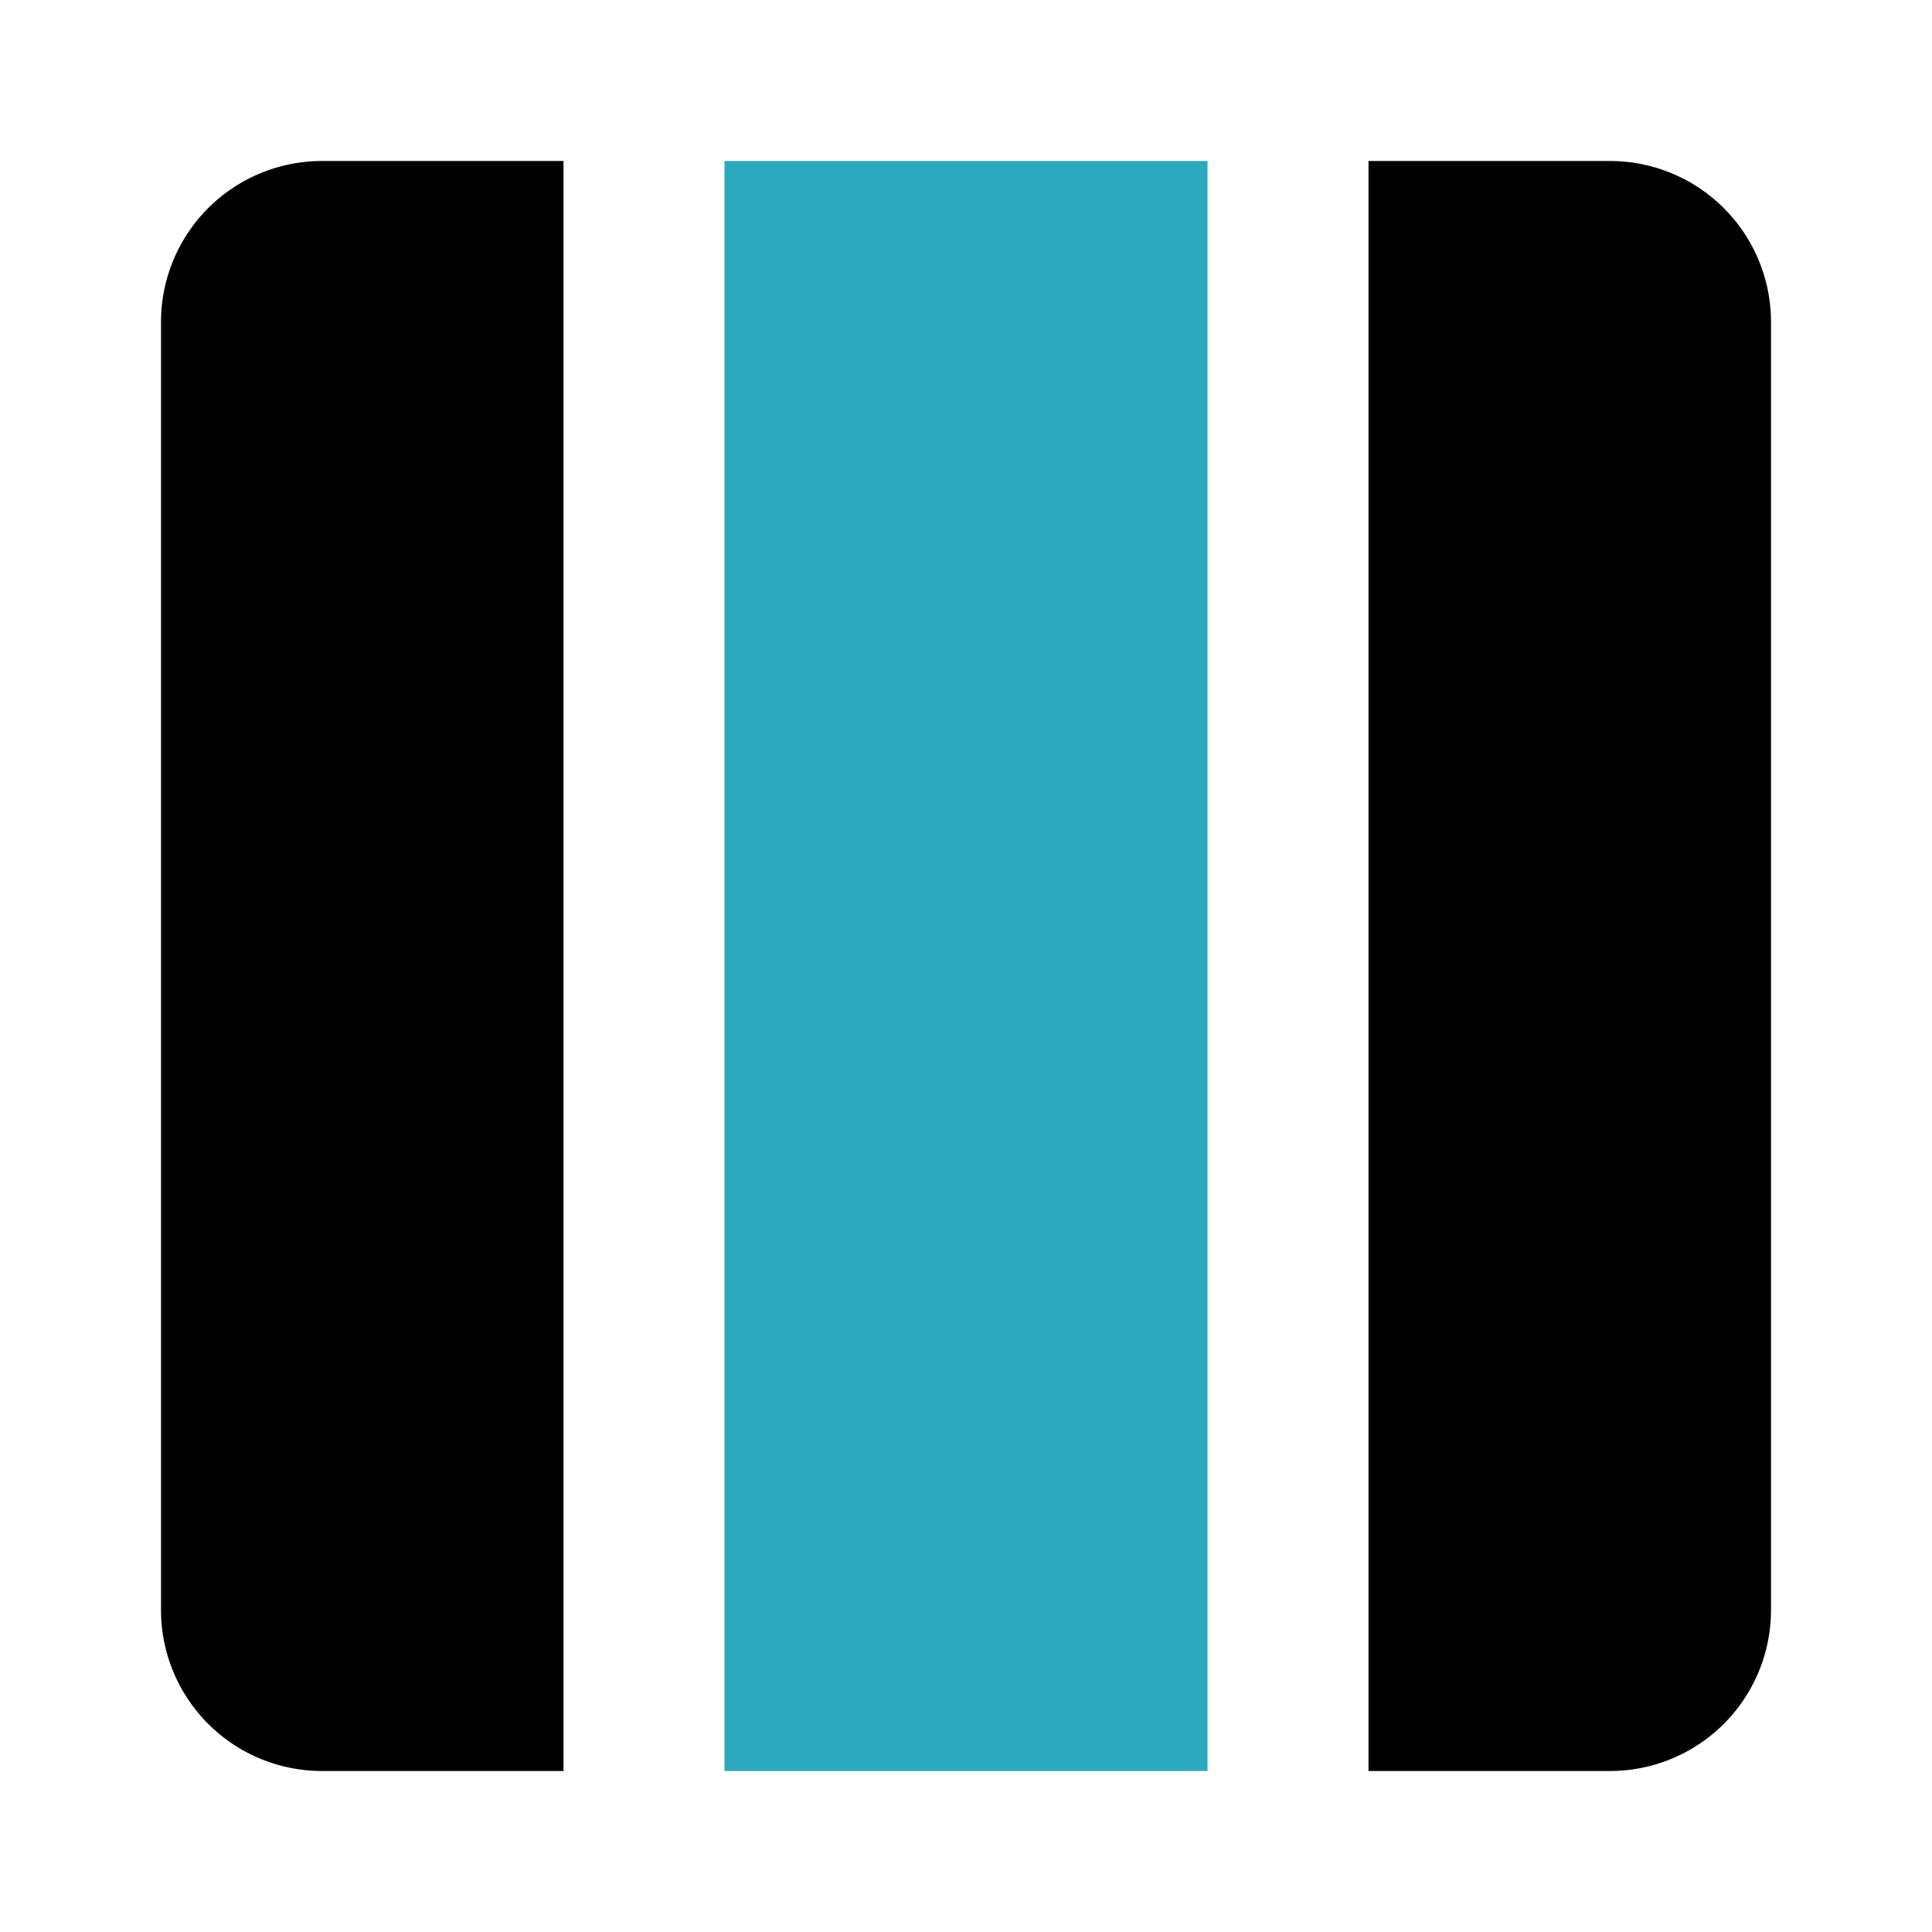<?xml version="1.0" encoding="utf-8"?>
<svg fill="#000000" width="800px" height="800px" viewBox="0 0 24 24" id="columns-3" data-name="Flat Color" xmlns="http://www.w3.org/2000/svg" class="icon flat-color"><rect id="secondary" x="9" y="2" width="6" height="20" style="fill: rgb(44, 169, 188);"></rect><path id="primary" d="M20,2H17V22h3a2,2,0,0,0,2-2V4A2,2,0,0,0,20,2ZM7,2H4A2,2,0,0,0,2,4V20a2,2,0,0,0,2,2H7Z" style="fill: rgb(0, 0, 0);"></path></svg>